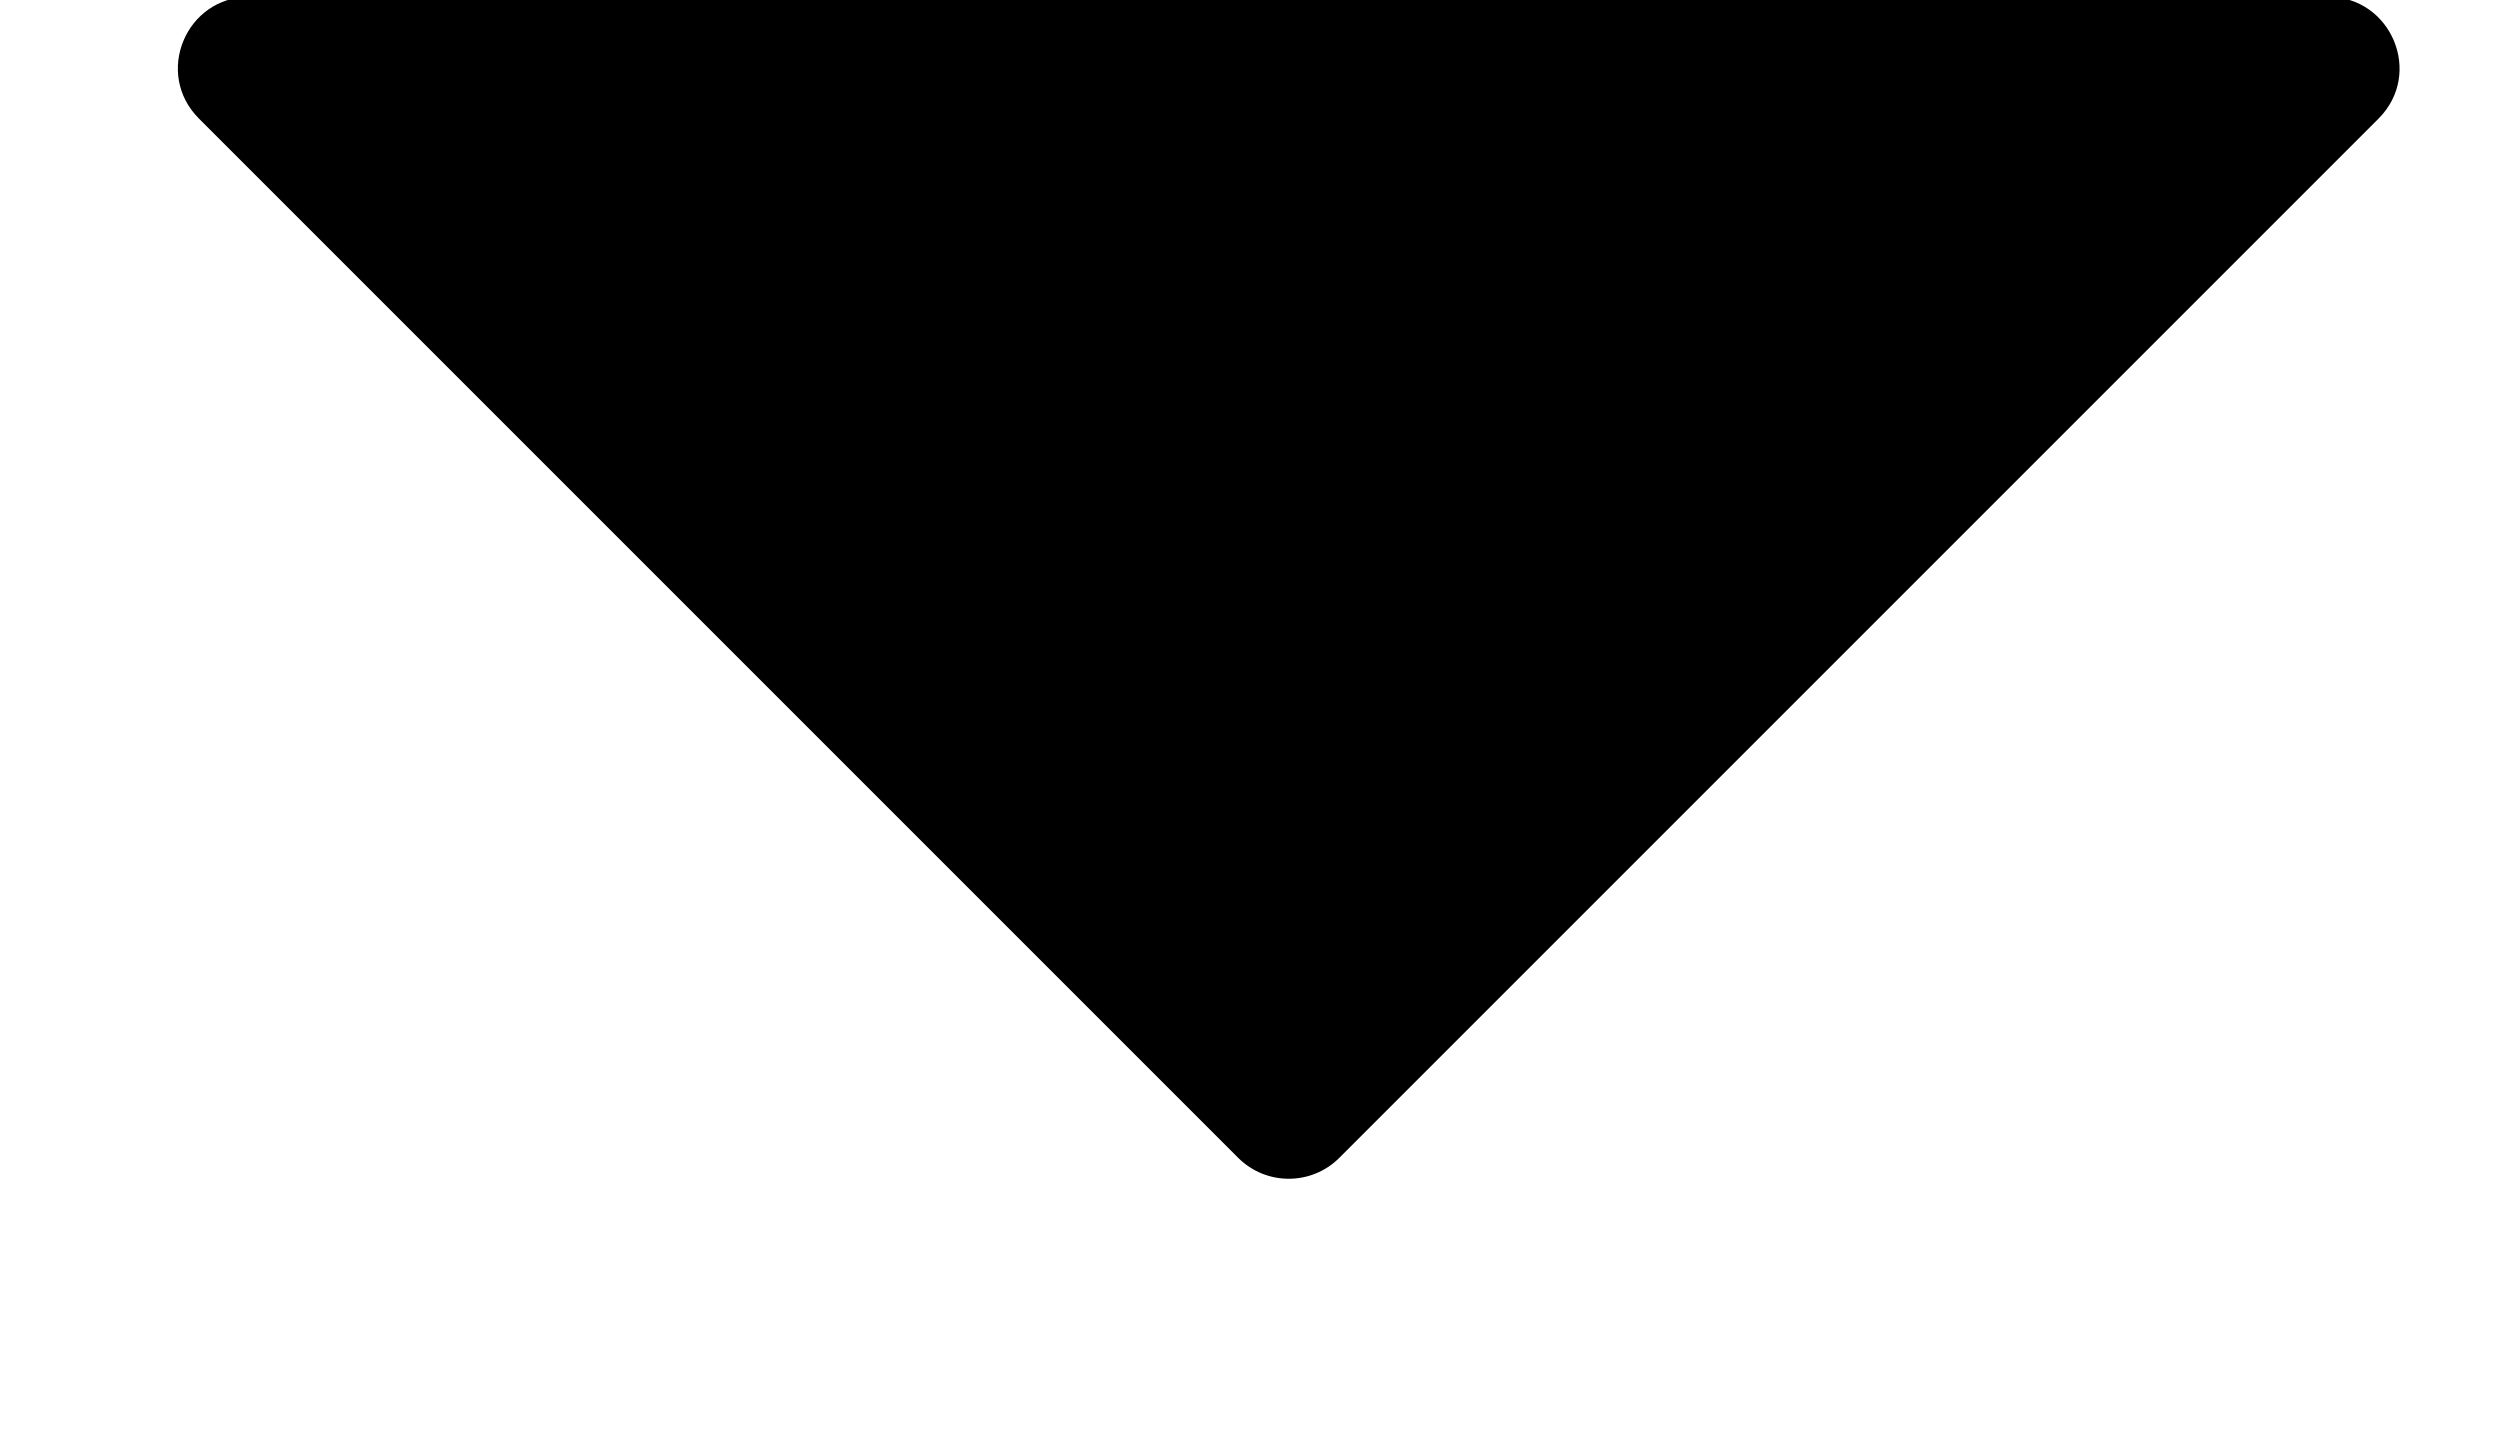 <svg width="7" height="4" viewBox="0 0 7 4" fill="none" xmlns="http://www.w3.org/2000/svg">
<path d="M3.75 3.242L6.66 0.332C6.786 0.206 6.696 -0.009 6.518 -0.009H0.699C0.52 -0.009 0.431 0.206 0.557 0.332L3.467 3.242C3.545 3.32 3.672 3.32 3.75 3.242Z" fill="black"/>
</svg>
